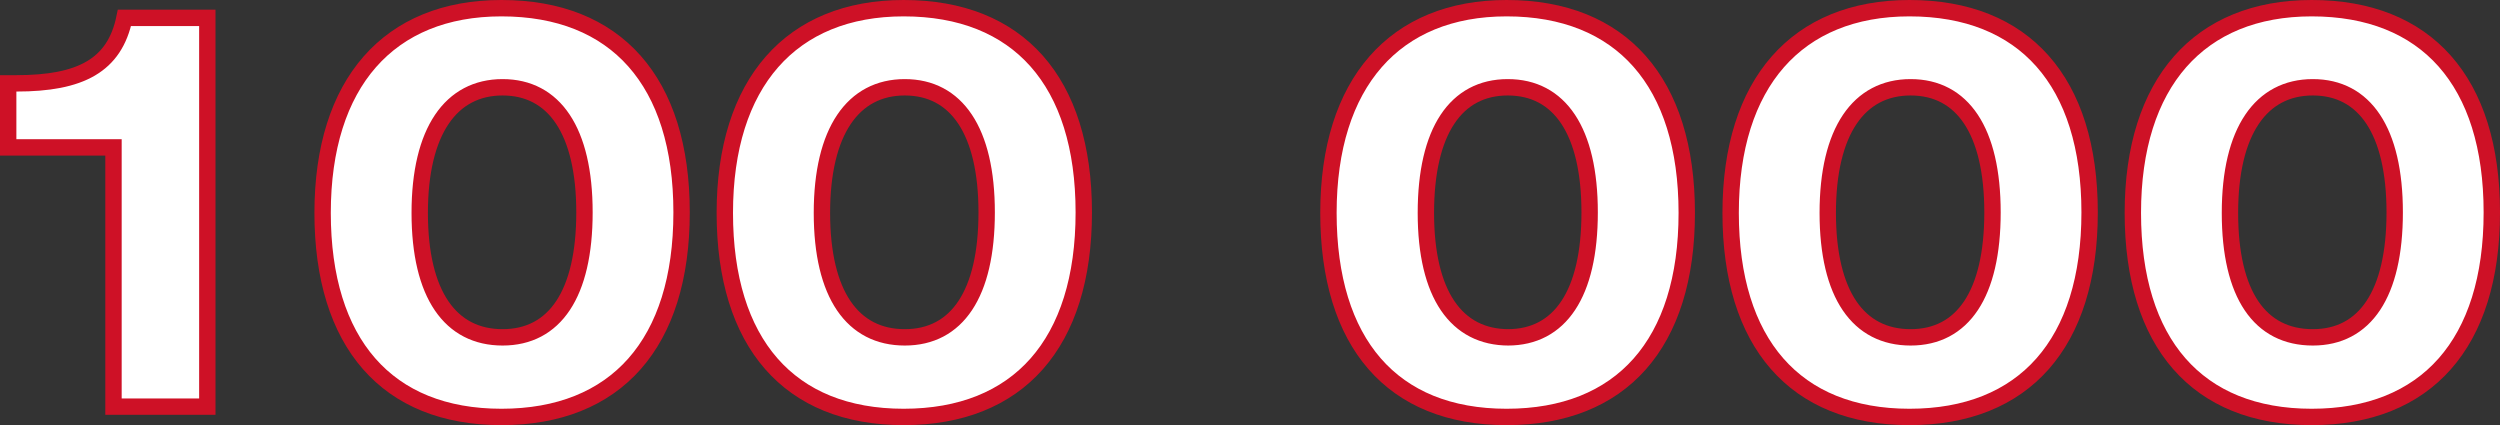 <?xml version="1.0" encoding="UTF-8"?> <svg xmlns="http://www.w3.org/2000/svg" viewBox="0 0 152.66 25.96"><rect x="0" y="0" width="152.66" height="25.96" fill="#333333" stroke="none"/> <defs> <style>.cls-1{fill:#fff;stroke:#ce1126;stroke-miterlimit:10;}</style> </defs> <g id="Layer_2" data-name="Layer 2"> <g id="Layer_1-2" data-name="Layer 1"> <g id="Слой_2" data-name="Слой 2"> <g id="Layer_1-3" data-name="Layer 1"> <path class="cls-1" d="M6.93,9H.5V5.09H1c3.92,0,6-1.09,6.6-4h5.06V24.83H6.93Z"></path> <path class="cls-1" d="M30.62.5c7,0,11,4.46,11,12.47s-4,12.49-11,12.49S19.7,20.94,19.7,13,23.75.5,30.62.5Zm.07,20.1c3.18,0,5-2.64,5-7.63s-1.85-7.64-5-7.64S25.63,8,25.63,13,27.51,20.6,30.69,20.6Z"></path> <path class="cls-1" d="M55.18.5c7,0,11,4.46,11,12.47s-4,12.49-11,12.49S44.26,20.94,44.26,13,48.31.5,55.18.5Zm.07,20.1c3.18,0,5-2.64,5-7.63s-1.85-7.64-5-7.64S50.19,8,50.19,13,52.07,20.6,55.25,20.6Z"></path> <path class="cls-1" d="M92,.5C99,.5,103,5,103,13S99,25.46,92,25.46,81.12,20.94,81.12,13,85.17.5,92,.5Zm.07,20.1c3.18,0,5-2.64,5-7.63s-1.84-7.64-5-7.64-5,2.67-5,7.67,1.87,7.6,5.06,7.6Z"></path> <path class="cls-1" d="M116.6.5c7,0,11,4.46,11,12.47s-4,12.49-11,12.49S105.68,20.94,105.68,13,109.73.5,116.6.5Zm.07,20.1c3.18,0,5-2.64,5-7.63s-1.84-7.64-5-7.64S111.61,8,111.61,13,113.48,20.6,116.67,20.6Z"></path> <path class="cls-1" d="M141.16.5c7,0,11,4.46,11,12.47s-4,12.49-11,12.49S130.24,20.94,130.24,13,134.29.5,141.16.5Zm.07,20.1c3.18,0,5-2.64,5-7.63s-1.84-7.64-5-7.64S136.17,8,136.17,13s1.83,7.6,5.06,7.6Z"></path> </g> </g> </g> </g> </svg> 